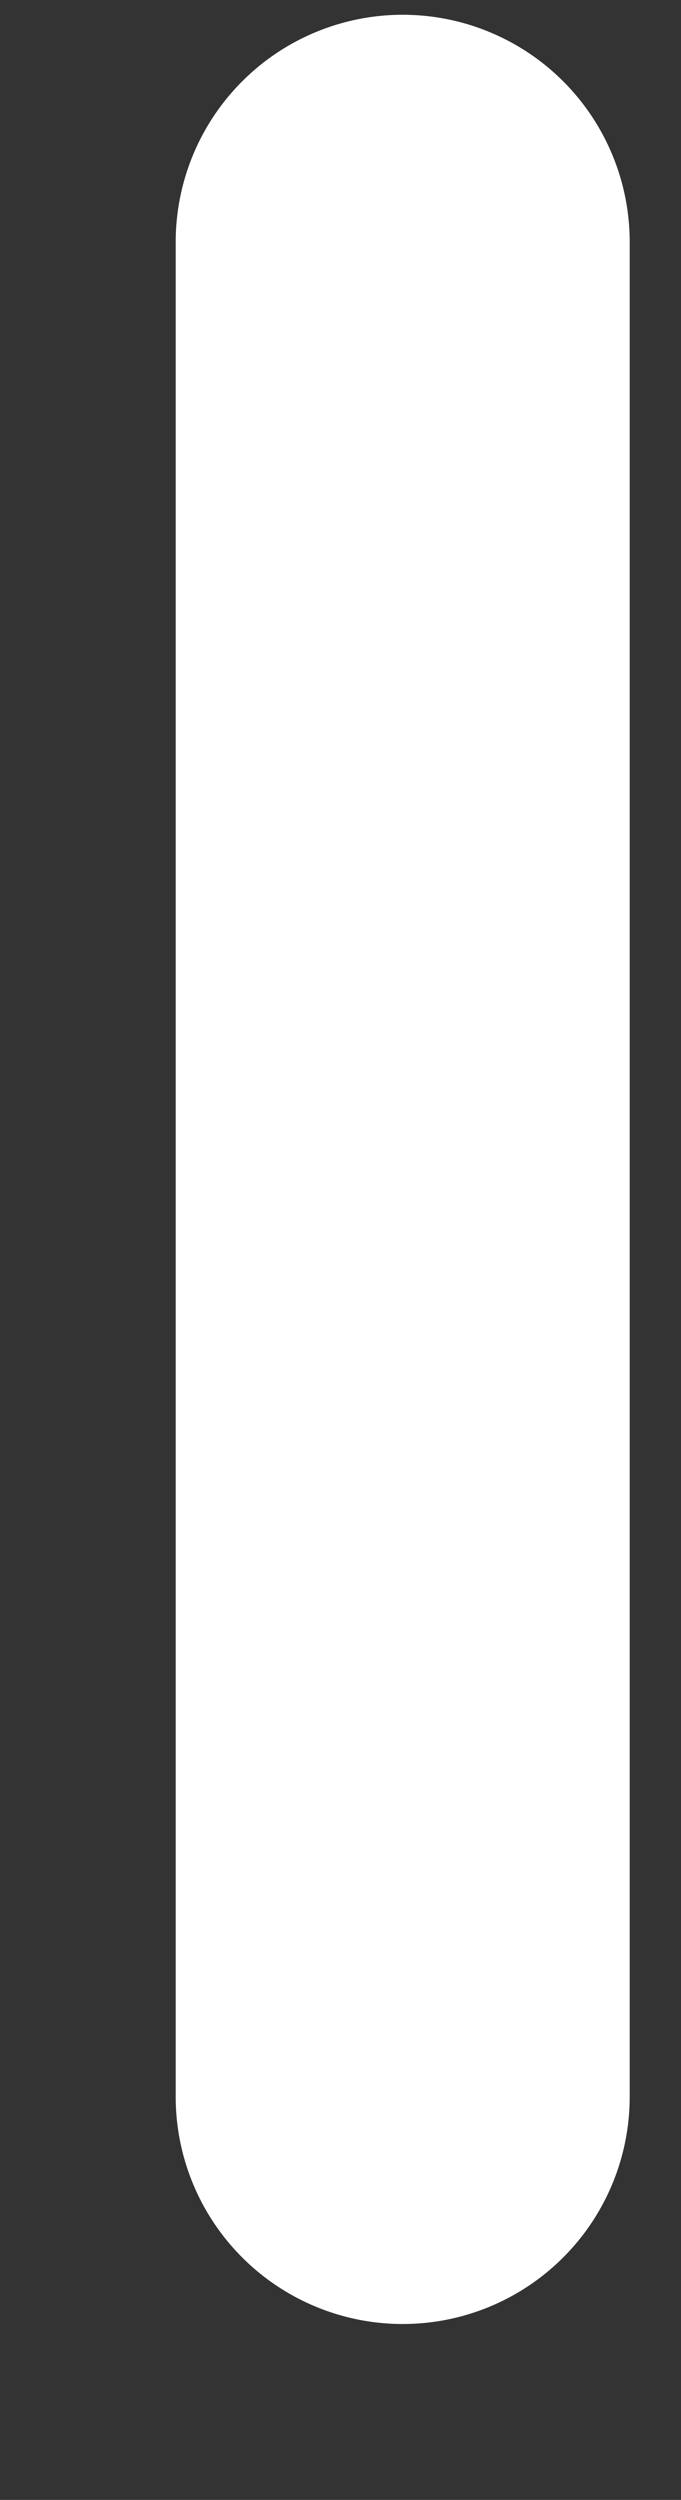 <?xml version="1.0" encoding="UTF-8"?> <svg xmlns="http://www.w3.org/2000/svg" width="3" height="11" viewBox="0 0 3 11" fill="none"><rect x="0" y="0" width="3" height="11" fill="#333333" stroke="none"/> <line x1="1.774" y1="1.065" x2="1.774" y2="9.226" stroke="white" stroke-width="2" stroke-linecap="round"></line> </svg> 